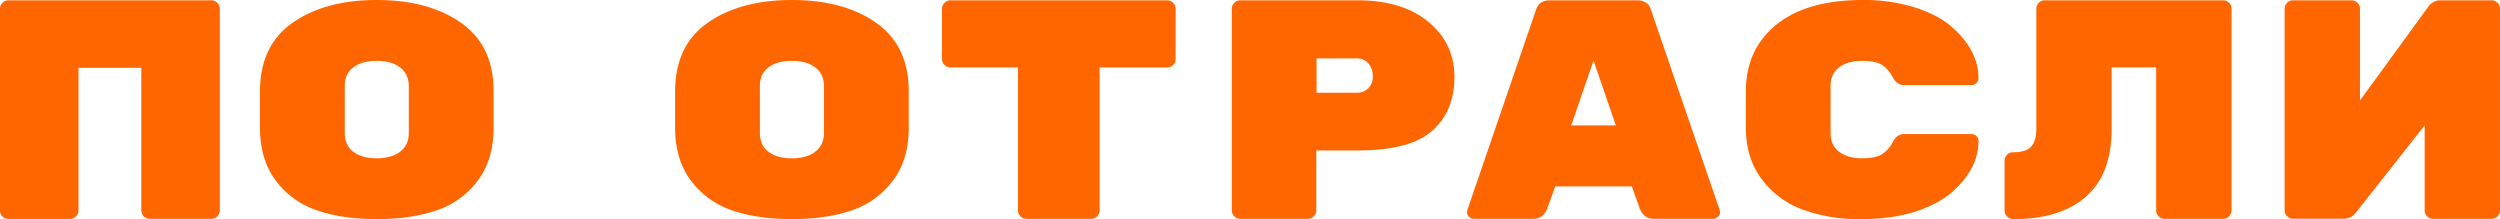 <?xml version="1.0" encoding="UTF-8"?> <svg xmlns="http://www.w3.org/2000/svg" width="1475.16" height="129.28" viewBox="0 0 1475.16 129.28"> <defs> <style>.cls-1{fill:#f60;}</style> </defs> <g id="Слой_2" data-name="Слой 2"> <g id="Слой_1-2" data-name="Слой 1"> <path class="cls-1" d="M5,.18H124.69a4.84,4.84,0,0,1,3.52,1.48,4.76,4.76,0,0,1,1.48,3.5v119a4.73,4.73,0,0,1-1.48,3.49,4.8,4.8,0,0,1-3.52,1.48H88.38a5.07,5.07,0,0,1-5-5V40H46.32v84.17a5.05,5.05,0,0,1-5,5H5a5,5,0,0,1-3.52-1.38A4.68,4.68,0,0,1,0,124.13V5.16a4.76,4.76,0,0,1,1.48-3.5A4.84,4.84,0,0,1,5,.18Z"></path> <path class="cls-1" d="M291.25,53.69v21.9q0,18.51-9.27,30.89a50,50,0,0,1-24.27,17.6q-15,5.2-35.38,5.2t-35.39-5.2a50,50,0,0,1-24.27-17.6q-9.27-12.39-9.27-31.24V54.05q0-27.12,19.18-40.58T222.33,0q30.57,0,49.74,13.47T291.25,53.69Zm-87.82-3V78.57q0,7.14,5.09,11t13.81,3.83q8.7,0,13.8-3.92t5.09-11V50.89q0-7.14-5.09-11.06t-13.8-3.92q-8.72,0-13.81,3.83T203.43,50.71Z"></path> <path class="cls-1" d="M536.21,53.69v21.9q0,18.51-9.27,30.89a50,50,0,0,1-24.27,17.6q-15,5.2-35.39,5.2t-35.38-5.2a50,50,0,0,1-24.27-17.6q-9.27-12.39-9.27-31.24V54.05q0-27.12,19.18-40.58T467.28,0Q497.85,0,517,13.47T536.21,53.69Zm-87.82-3V78.57q0,7.14,5.09,11t13.8,3.83q8.72,0,13.81-3.92t5.09-11V50.89q0-7.14-5.09-11.06t-13.81-3.92q-8.7,0-13.8,3.83T448.39,50.71Z"></path> <path class="cls-1" d="M560.85.18H688.69a4.86,4.86,0,0,1,3.52,1.48,4.79,4.79,0,0,1,1.48,3.5V34.81a5,5,0,0,1-5,5H648.85v84.35a4.73,4.73,0,0,1-1.48,3.49,4.8,4.8,0,0,1-3.52,1.48H605.68a4.8,4.8,0,0,1-3.52-1.48,4.73,4.73,0,0,1-1.48-3.49V39.78H560.85a5.05,5.05,0,0,1-5-5V5.16a4.77,4.77,0,0,1,1.49-3.5A4.82,4.82,0,0,1,560.85.18Z"></path> <path class="cls-1" d="M731.85.18h69.3q26.29,0,41.68,12.71t15.38,32.6q0,19.89-13,31.58t-44.09,11.7H776.69v35.36a5.05,5.05,0,0,1-5,5H731.85a4.8,4.8,0,0,1-3.52-1.48,4.73,4.73,0,0,1-1.48-3.49V5.16a4.76,4.76,0,0,1,1.48-3.5A4.84,4.84,0,0,1,731.85.18Zm45,34.26V54.7H800.4a9.62,9.62,0,0,0,7-2.58A9.49,9.49,0,0,0,810,44.94a11,11,0,0,0-2.6-7.56,8.9,8.9,0,0,0-7-2.94Z"></path> <path class="cls-1" d="M904.71,129.1h-35a3.92,3.92,0,0,1-2.87-1.2,3.37,3.37,0,0,1-1.2-2.3,5.72,5.72,0,0,1,.18-1.66L906.19,6.26c1.12-4,3.89-6.08,8.34-6.08H966q6.66,0,8.33,6.08l40.39,117.68a5.33,5.33,0,0,1,.19,1.66,3.37,3.37,0,0,1-1.2,2.3,4,4,0,0,1-2.88,1.2h-35q-5.94,0-8.34-6.26L962.89,110H917.68l-4.63,12.89Q910.64,129.1,904.71,129.1ZM953.44,74l-13.16-38.3L927.13,74Z"></path> <path class="cls-1" d="M1080.16,50.71V78.57q0,7.14,5.1,11t13.34,3.83q8.24,0,12-2.44a18.9,18.9,0,0,0,6.21-7.14q2.49-4.7,6.57-4.7h40a4,4,0,0,1,2.87,1.18,3.78,3.78,0,0,1,1.21,2.81q0,16.85-16.31,30.8-8.14,6.89-21.67,11.15t-31.87,4.25a97.46,97.46,0,0,1-33.44-5.47,52.57,52.57,0,0,1-24.55-18q-9.45-12.48-9.45-30.61V54.05q0-18.13,9.45-30.71Q1057.38,0,1099.06,0a101,101,0,0,1,30.39,4.26Q1143,8.52,1151.12,15.4q16.31,14,16.31,30.8a3.78,3.78,0,0,1-1.21,2.81,3.94,3.94,0,0,1-2.87,1.18h-40q-4.08,0-6.57-4.7a18.9,18.9,0,0,0-6.21-7.14q-3.71-2.43-12-2.44t-13.34,3.83Q1080.16,43.58,1080.16,50.71Z"></path> <path class="cls-1" d="M1188,129.28a5.13,5.13,0,0,1-3.61-1.47,4.63,4.63,0,0,1-1.57-3.5V94.84a5,5,0,0,1,5-5c5.18,0,8.77-1.11,10.74-3.34s3-5.76,3-10.58V5.07A4.64,4.64,0,0,1,1203,1.63a4.89,4.89,0,0,1,3.52-1.45h105.24a4.86,4.86,0,0,1,3.52,1.48,4.79,4.79,0,0,1,1.48,3.5v119a5.05,5.05,0,0,1-5,5h-34.47a4.8,4.8,0,0,1-3.52-1.48,4.73,4.73,0,0,1-1.48-3.49V39.78H1246V76.12q0,26.76-15.28,40T1188,129.28Z"></path> <path class="cls-1" d="M1353.07.18h34.46a4.84,4.84,0,0,1,3.52,1.48,4.76,4.76,0,0,1,1.48,3.5V59.3l40.39-55.43a8.64,8.64,0,0,1,7.23-3.69h30a4.84,4.84,0,0,1,3.52,1.48,4.76,4.76,0,0,1,1.48,3.5v119a4.73,4.73,0,0,1-1.48,3.49,4.8,4.8,0,0,1-3.52,1.48H1435.7a4.8,4.8,0,0,1-3.52-1.48,4.73,4.73,0,0,1-1.48-3.49V74l-40.39,51.2a9,9,0,0,1-7.41,3.87h-29.83a4.8,4.8,0,0,1-3.52-1.48,4.73,4.73,0,0,1-1.48-3.49V5.16a4.76,4.76,0,0,1,1.48-3.5A4.84,4.84,0,0,1,1353.07.18Z"></path> </g> </g> </svg> 